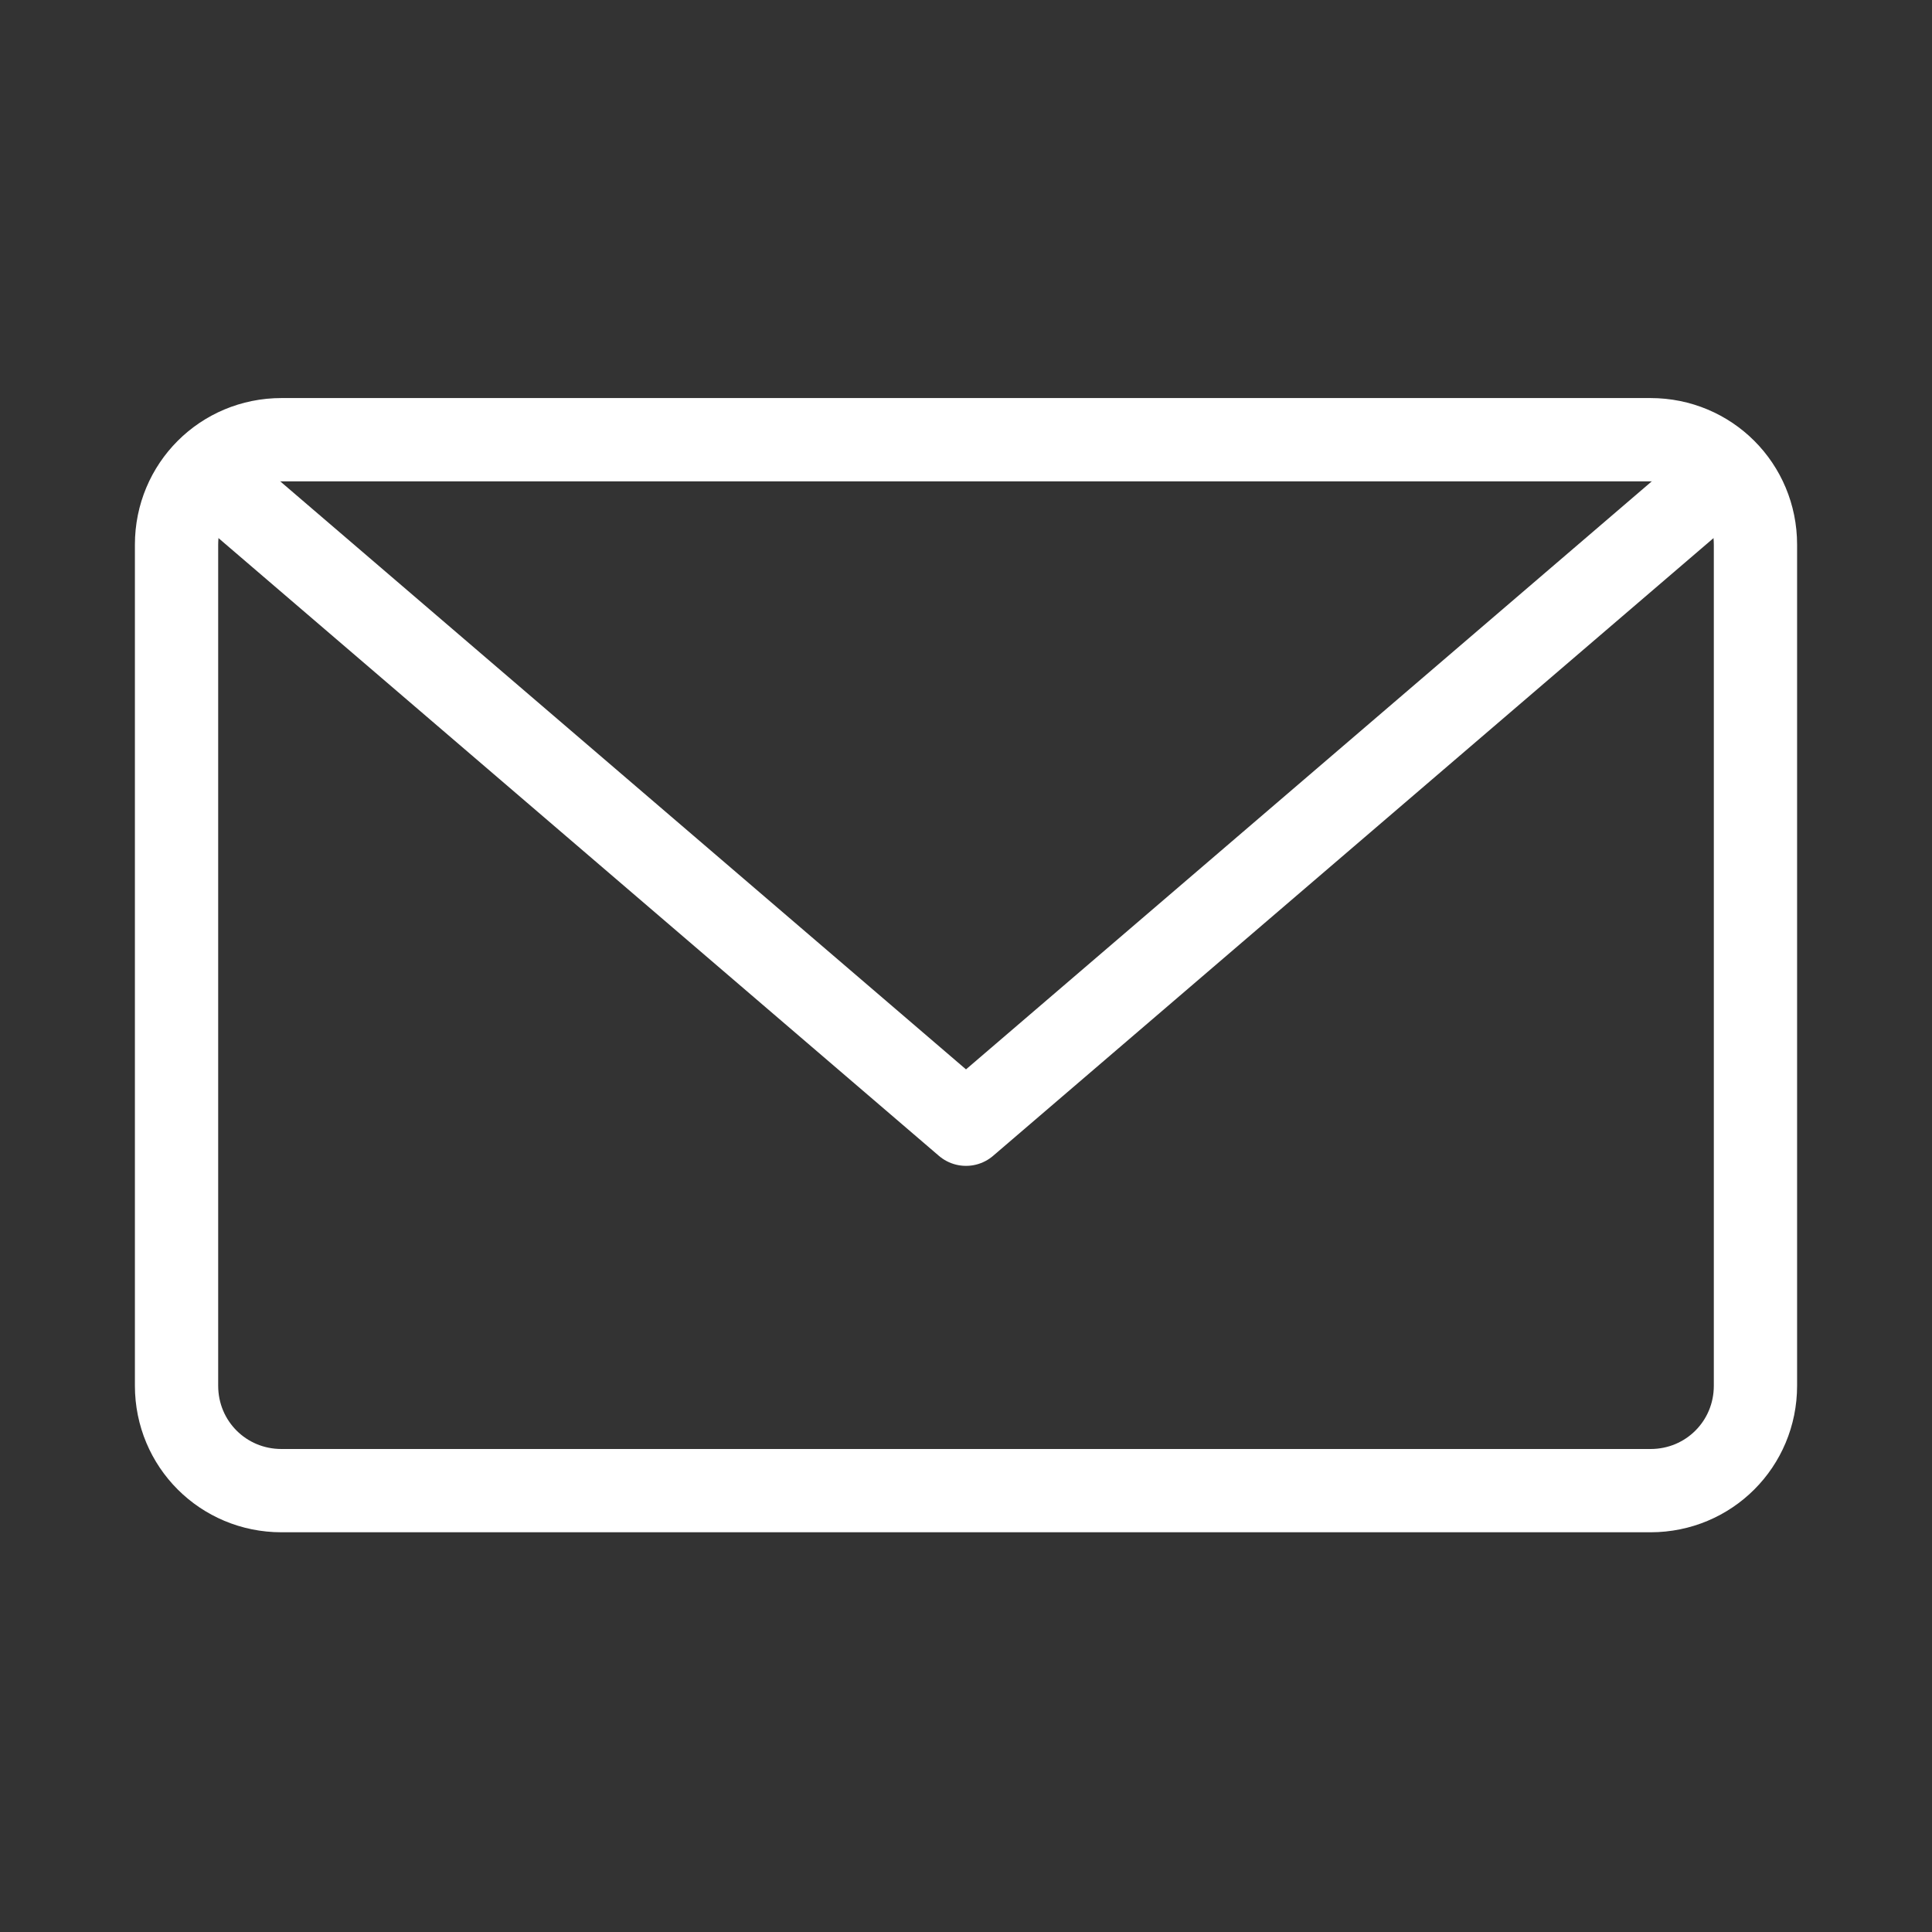 <?xml version="1.0" encoding="UTF-8"?>
<svg xmlns="http://www.w3.org/2000/svg" id="Ebene_1" data-name="Ebene 1" width="40.9mm" height="40.9mm" version="1.1" viewBox="0 0 116 116">
  <rect x="0" y="0" width="116" height="116" fill="#333333" stroke="none"/>
  <defs>
    <style>
      .cls-1 {
        fill: none;
        stroke: #fff;
        stroke-linecap: round;
        stroke-linejoin: round;
        stroke-width: 5px;
      }
    </style>
  </defs>
  <g id="Symbols">
    <g id="assets_iconlink-newsletter" data-name="assets/iconlink-newsletter">
      <g id="Group-5">
        <path id="Stroke-1" class="cls-1" d="M99.1,26.4c3.5,0,6.3,2.8,6.3,6.3v50.5c0,3.5-2.8,6.3-6.3,6.3H16.9c-3.5,0-6.3-2.8-6.3-6.3v-50.5c0-3.5,2.8-6.3,6.3-6.3h82.1Z"></path>
        <polyline id="Stroke-3" class="cls-1" points="102.2 29.6 58 67.5 13.8 29.6"></polyline>
      </g>
    </g>
  </g>
</svg>
